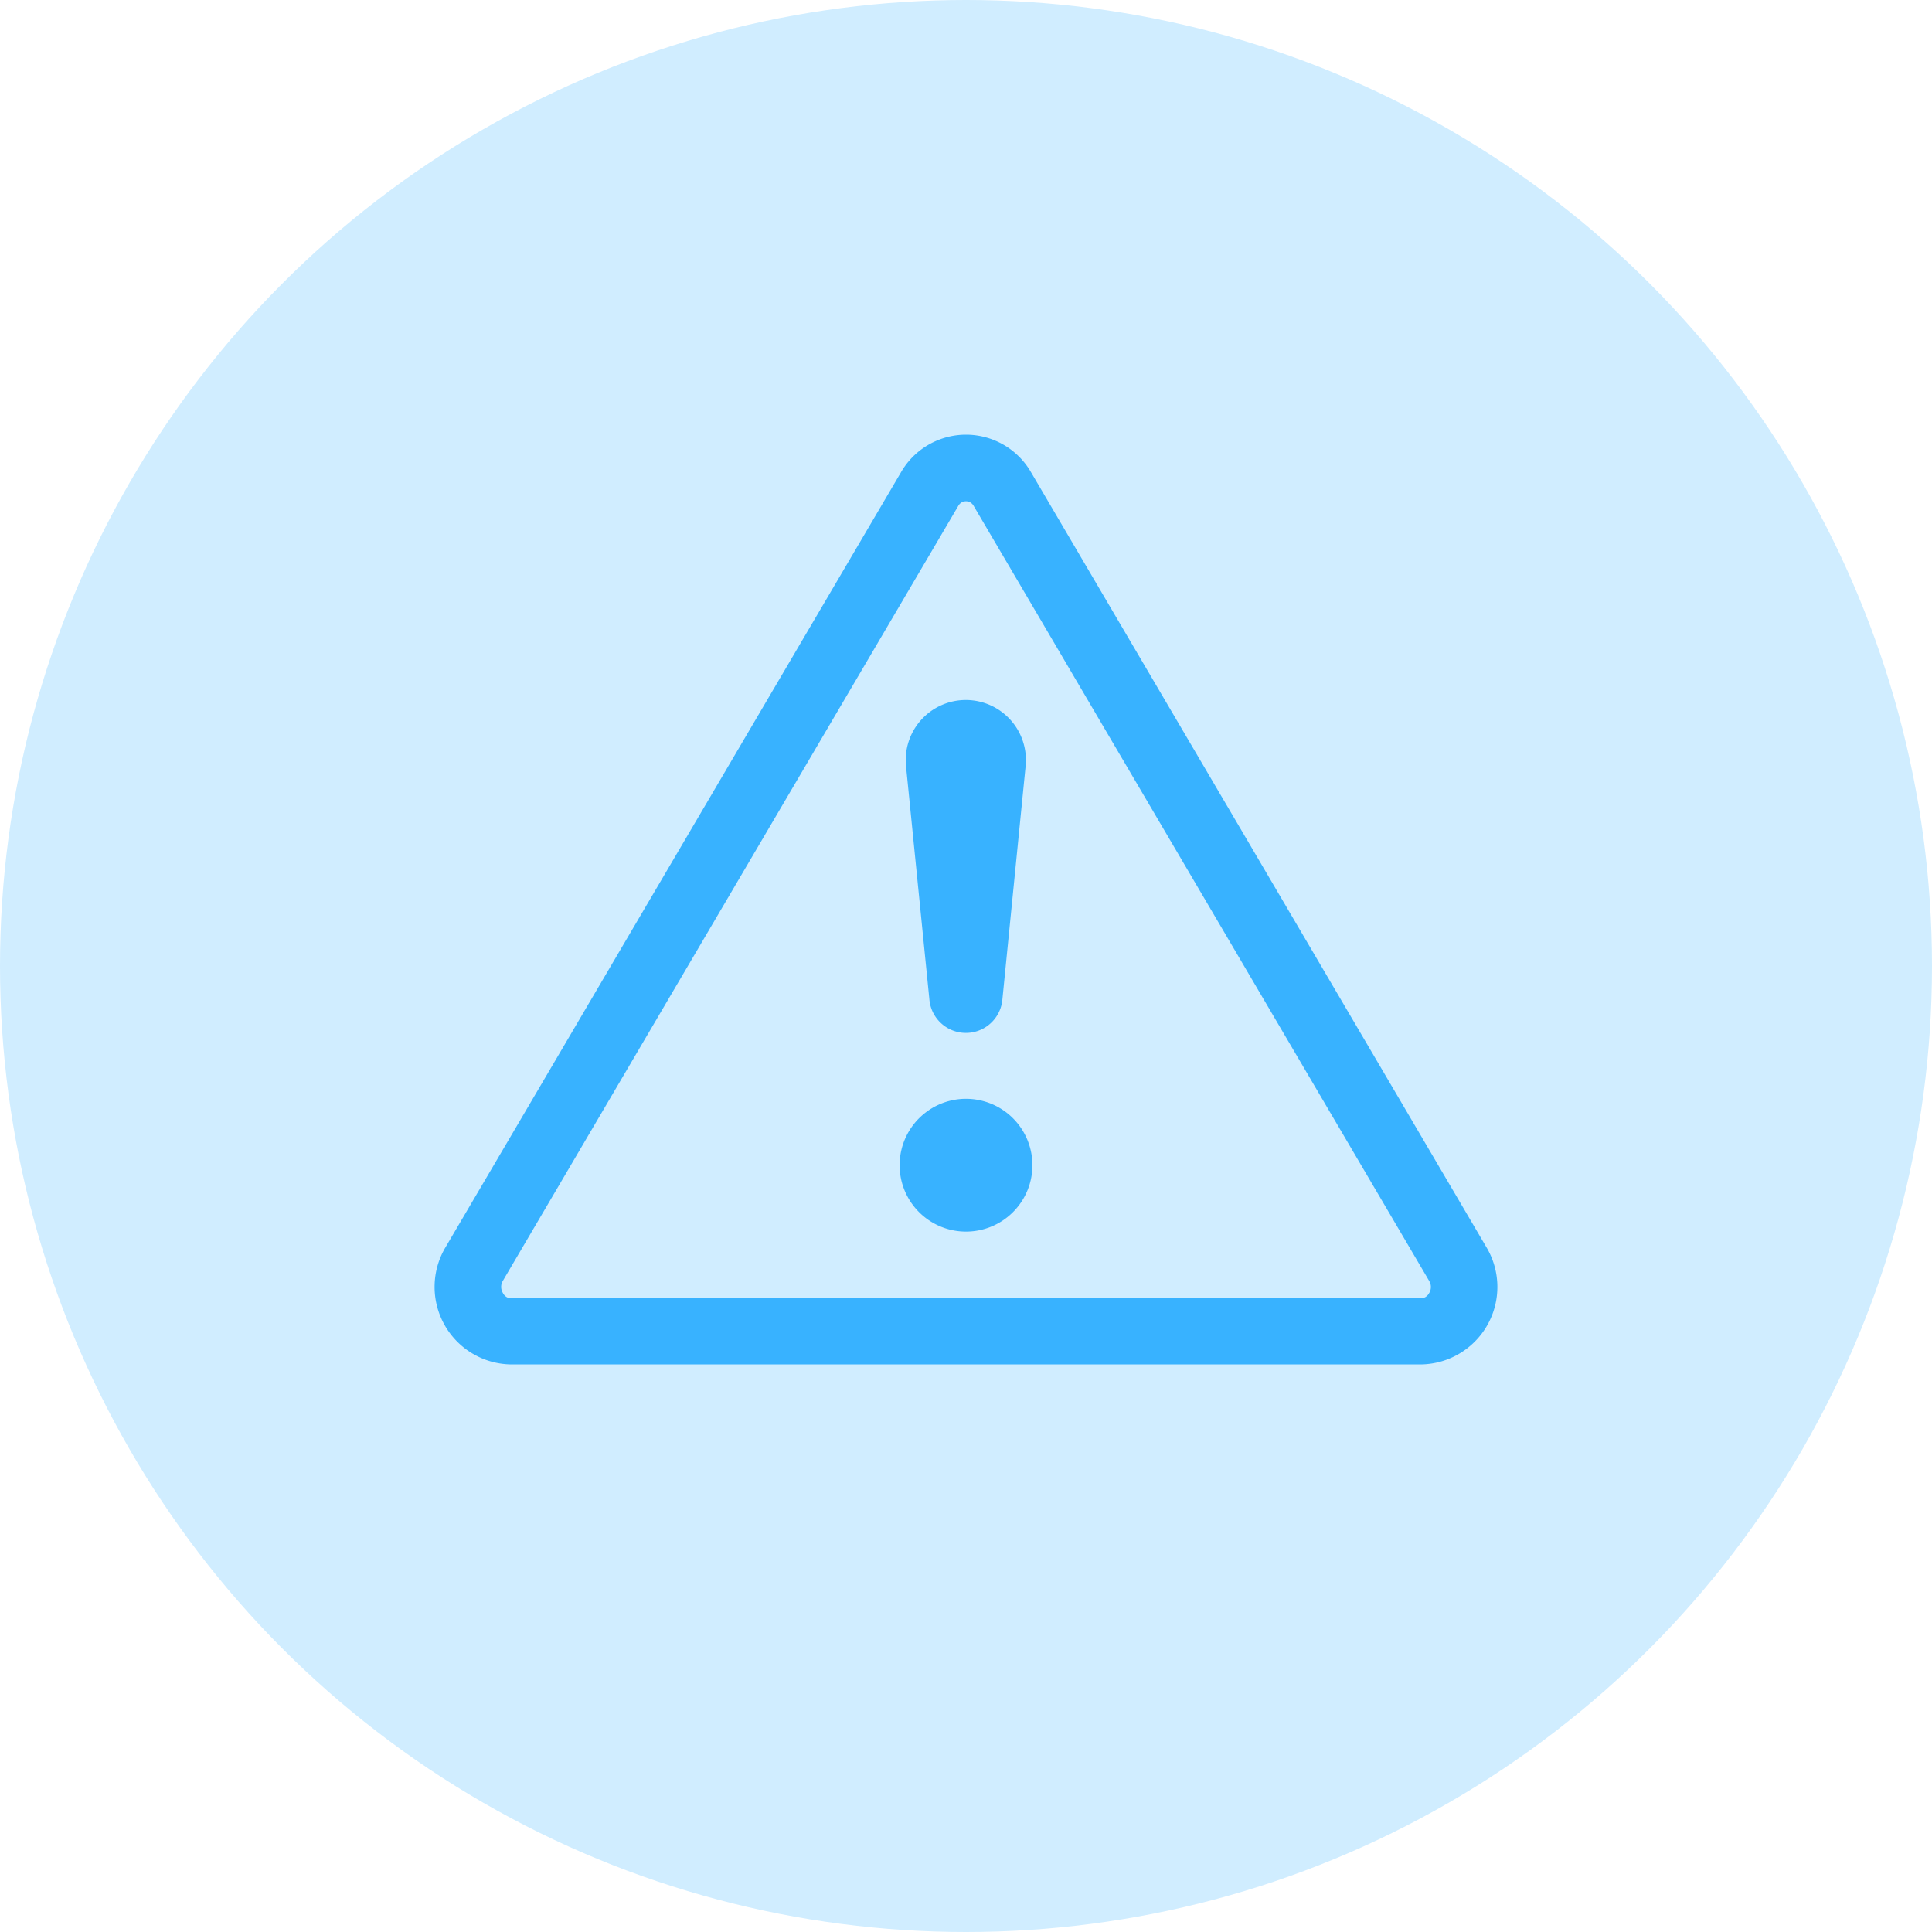<svg xmlns="http://www.w3.org/2000/svg" width="120" height="120" viewBox="0 0 120 120">
  <g id="グループ_691108" data-name="グループ 691108" transform="translate(7644 -4349)">
    <circle id="楕円形_4841" data-name="楕円形 4841" cx="60" cy="60" r="60" transform="translate(-7644 4349)" fill="#d0edff"/>
    <g id="アートワーク_74" data-name="アートワーク 74" transform="translate(-7584 4404.873)">
      <g id="グループ_691069" data-name="グループ 691069" transform="translate(-33 -28.873)">
        <g id="グループ_691068" data-name="グループ 691068" transform="translate(0)">
          <path id="パス_776536" data-name="パス 776536" d="M32.737,4.2a.553.553,0,0,1,.524,0,.614.614,0,0,1,.223.235l28.28,48.118a.722.722,0,0,1,.008.755.662.662,0,0,1-.223.247.481.481,0,0,1-.272.071H4.725a.475.475,0,0,1-.272-.071A.671.671,0,0,1,4.23,53.3a.728.728,0,0,1,.009-.755L32.515,4.431A.6.6,0,0,1,32.737,4.2ZM37.043,2.34a4.661,4.661,0,0,0-8.084,0L.679,50.458a4.813,4.813,0,0,0,4.042,7.288H61.277a4.812,4.812,0,0,0,4.042-7.288Z" fill="#38b2ff"/>
          <path id="パス_776537" data-name="パス 776537" d="M28.877,45.373a4.124,4.124,0,1,1,1.208,2.916A4.125,4.125,0,0,1,28.877,45.373Zm.4-24.766a3.733,3.733,0,1,1,7.424,0L35.261,35.07a2.276,2.276,0,0,1-4.536,0Z" fill="#38b2ff"/>
        </g>
      </g>
    </g>
  </g>
</svg>
